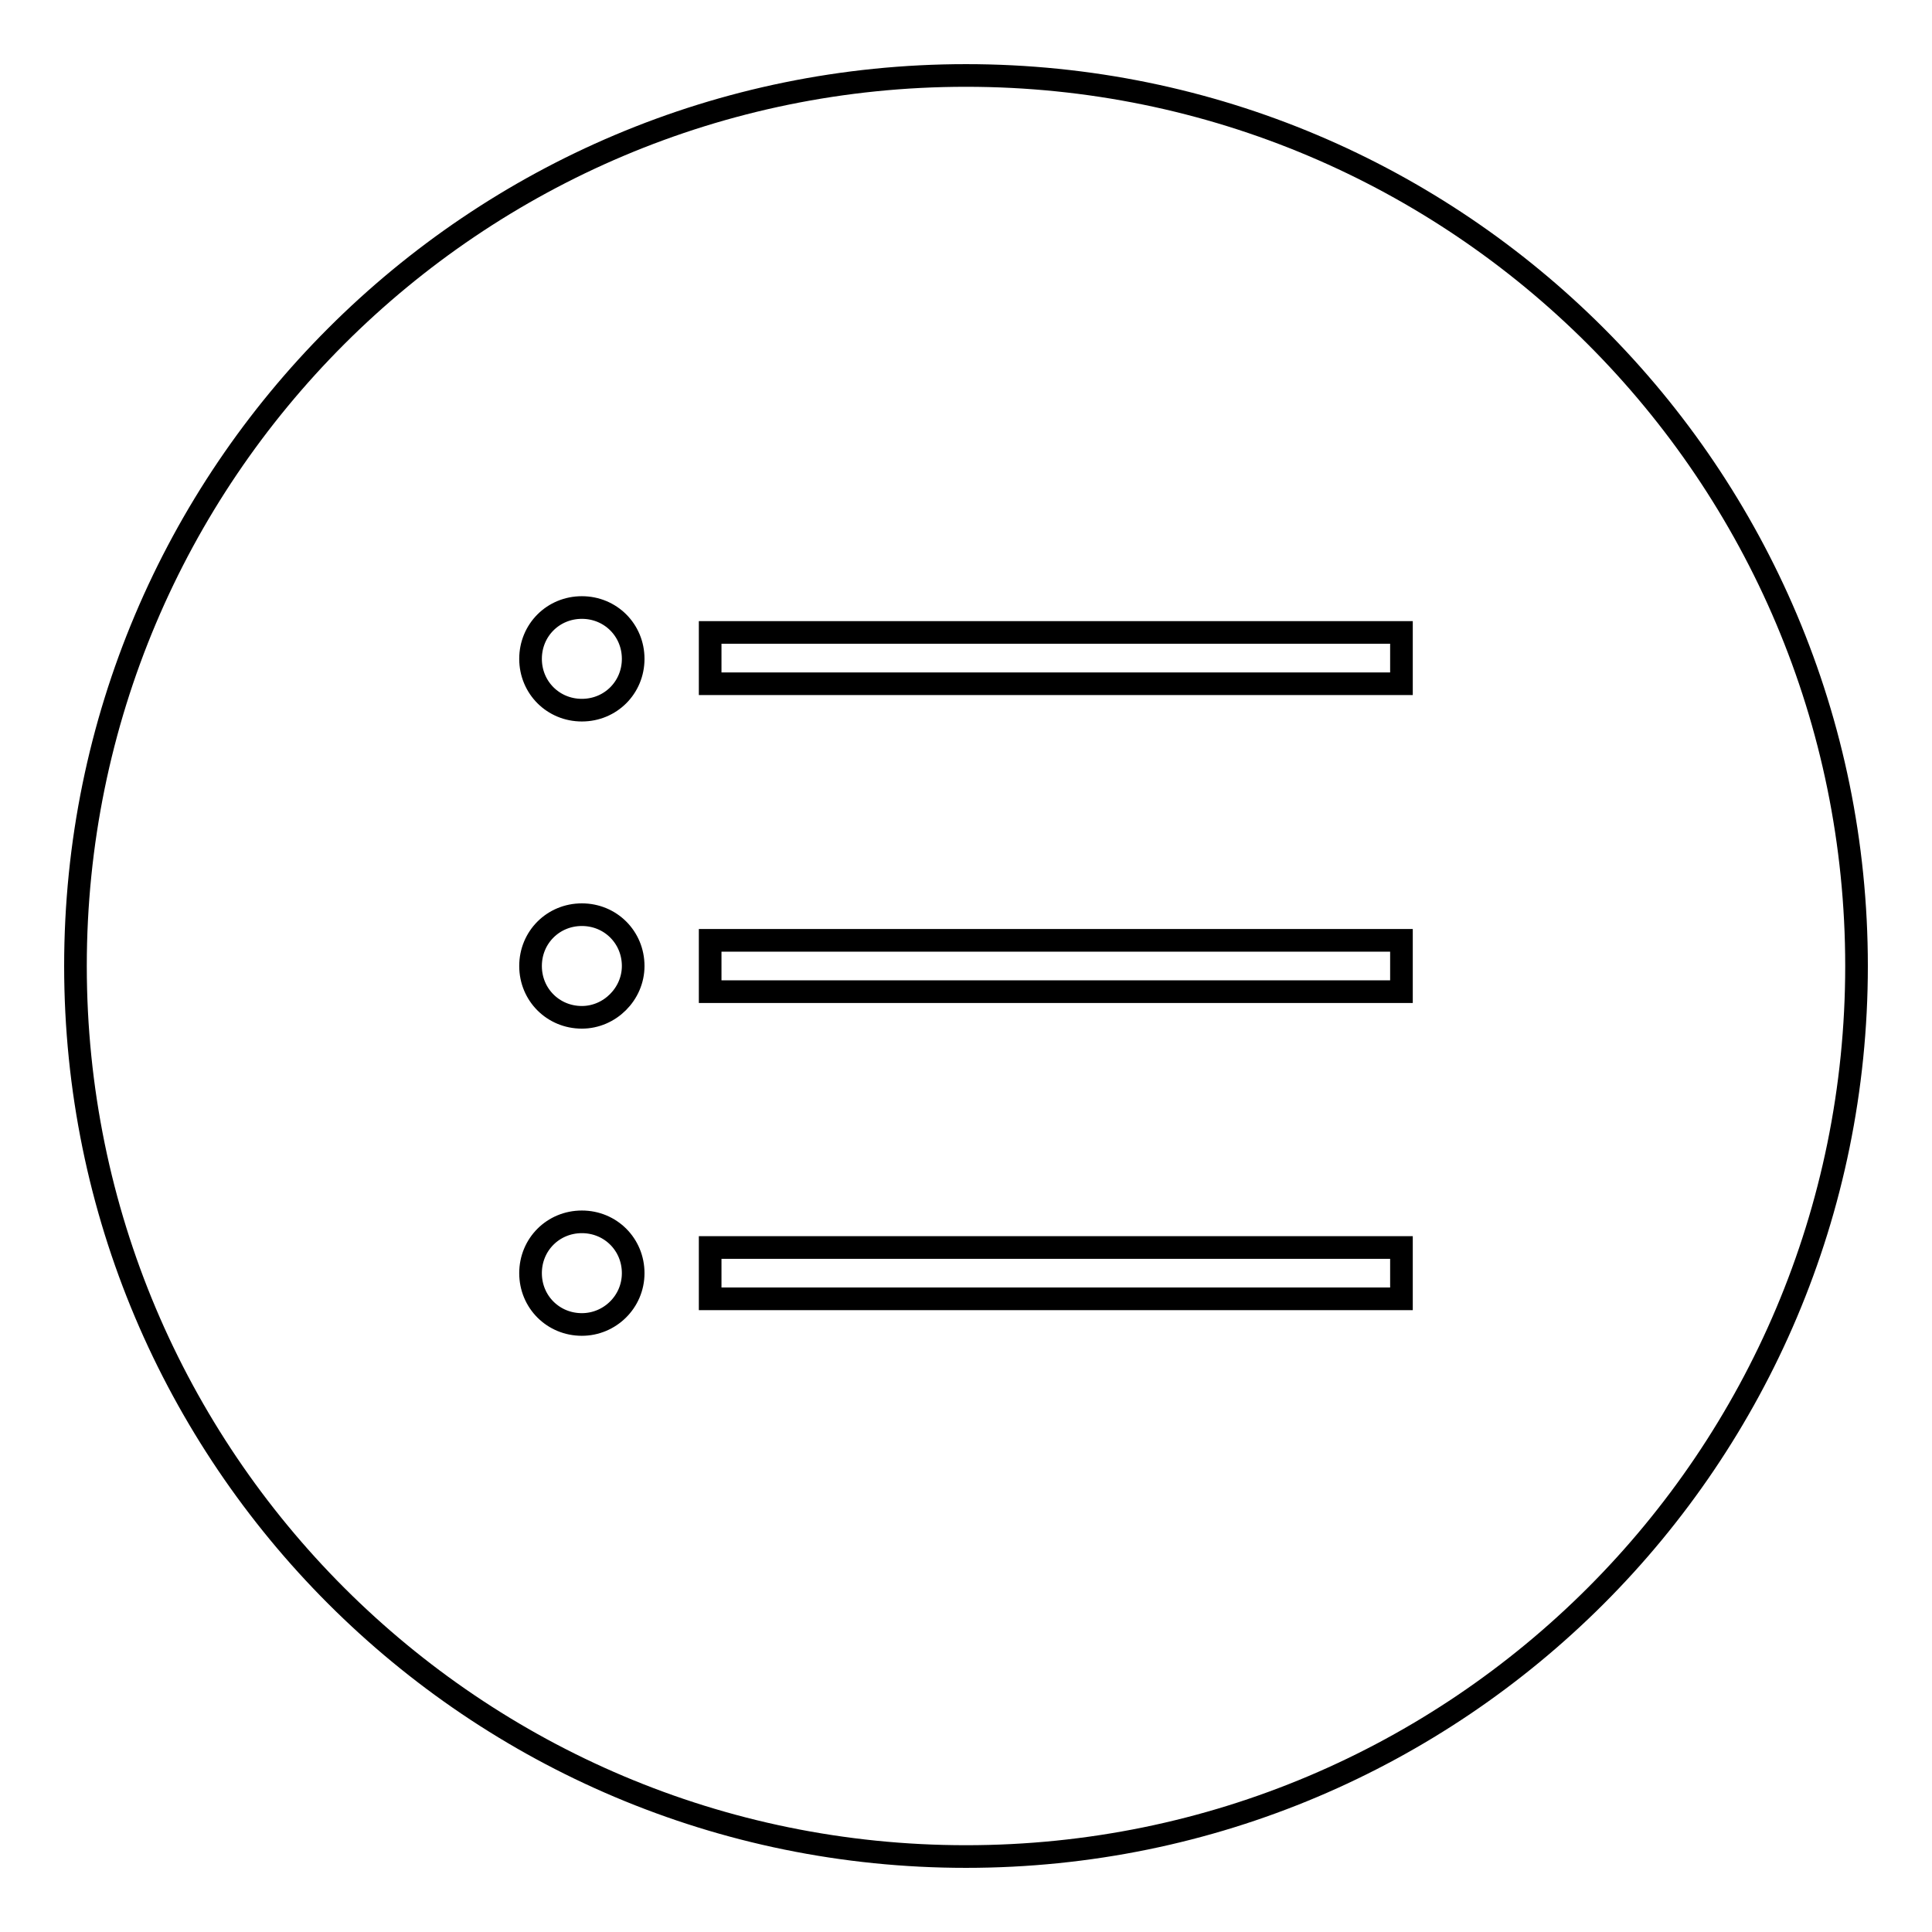 <?xml version="1.0" encoding="utf-8"?>
<!-- Svg Vector Icons : http://www.onlinewebfonts.com/icon -->
<!DOCTYPE svg PUBLIC "-//W3C//DTD SVG 1.1//EN" "http://www.w3.org/Graphics/SVG/1.1/DTD/svg11.dtd">
<svg version="1.1" xmlns="http://www.w3.org/2000/svg" xmlns:xlink="http://www.w3.org/1999/xlink" x="0px" y="0px" viewBox="0 0 256 256" enable-background="new 0 0 256 256" xml:space="preserve">
<g><g><path stroke-width="3" fill-opacity="0" stroke="#000000"  d="M128,10C62.8,10,10,62.8,10,128c0,65.2,52.8,118,118,118c65.2,0,118-52.8,118-118C246,62.8,193.2,10,128,10z M77.1,80.5c3.8,0,6.8,3,6.8,6.8s-3,6.8-6.8,6.8c-3.8,0-6.8-3-6.8-6.8C70.3,83.5,73.3,80.5,77.1,80.5z M77.1,175.5c-3.8,0-6.8-3-6.8-6.8c0-3.8,3-6.8,6.8-6.8c3.8,0,6.8,3,6.8,6.8C83.9,172.5,80.8,175.5,77.1,175.5z M77.1,134.8c-3.8,0-6.8-3-6.8-6.8c0-3.8,3-6.8,6.8-6.8c3.8,0,6.8,3,6.8,6.8C83.9,131.7,80.8,134.8,77.1,134.8z M185.7,172.1H94.1v-6.8h91.6L185.7,172.1L185.7,172.1z M185.7,131.4H94.1v-6.8h91.6L185.7,131.4L185.7,131.4z M185.7,90.6H94.1v-6.8h91.6L185.7,90.6L185.7,90.6z"/></g></g>
</svg>